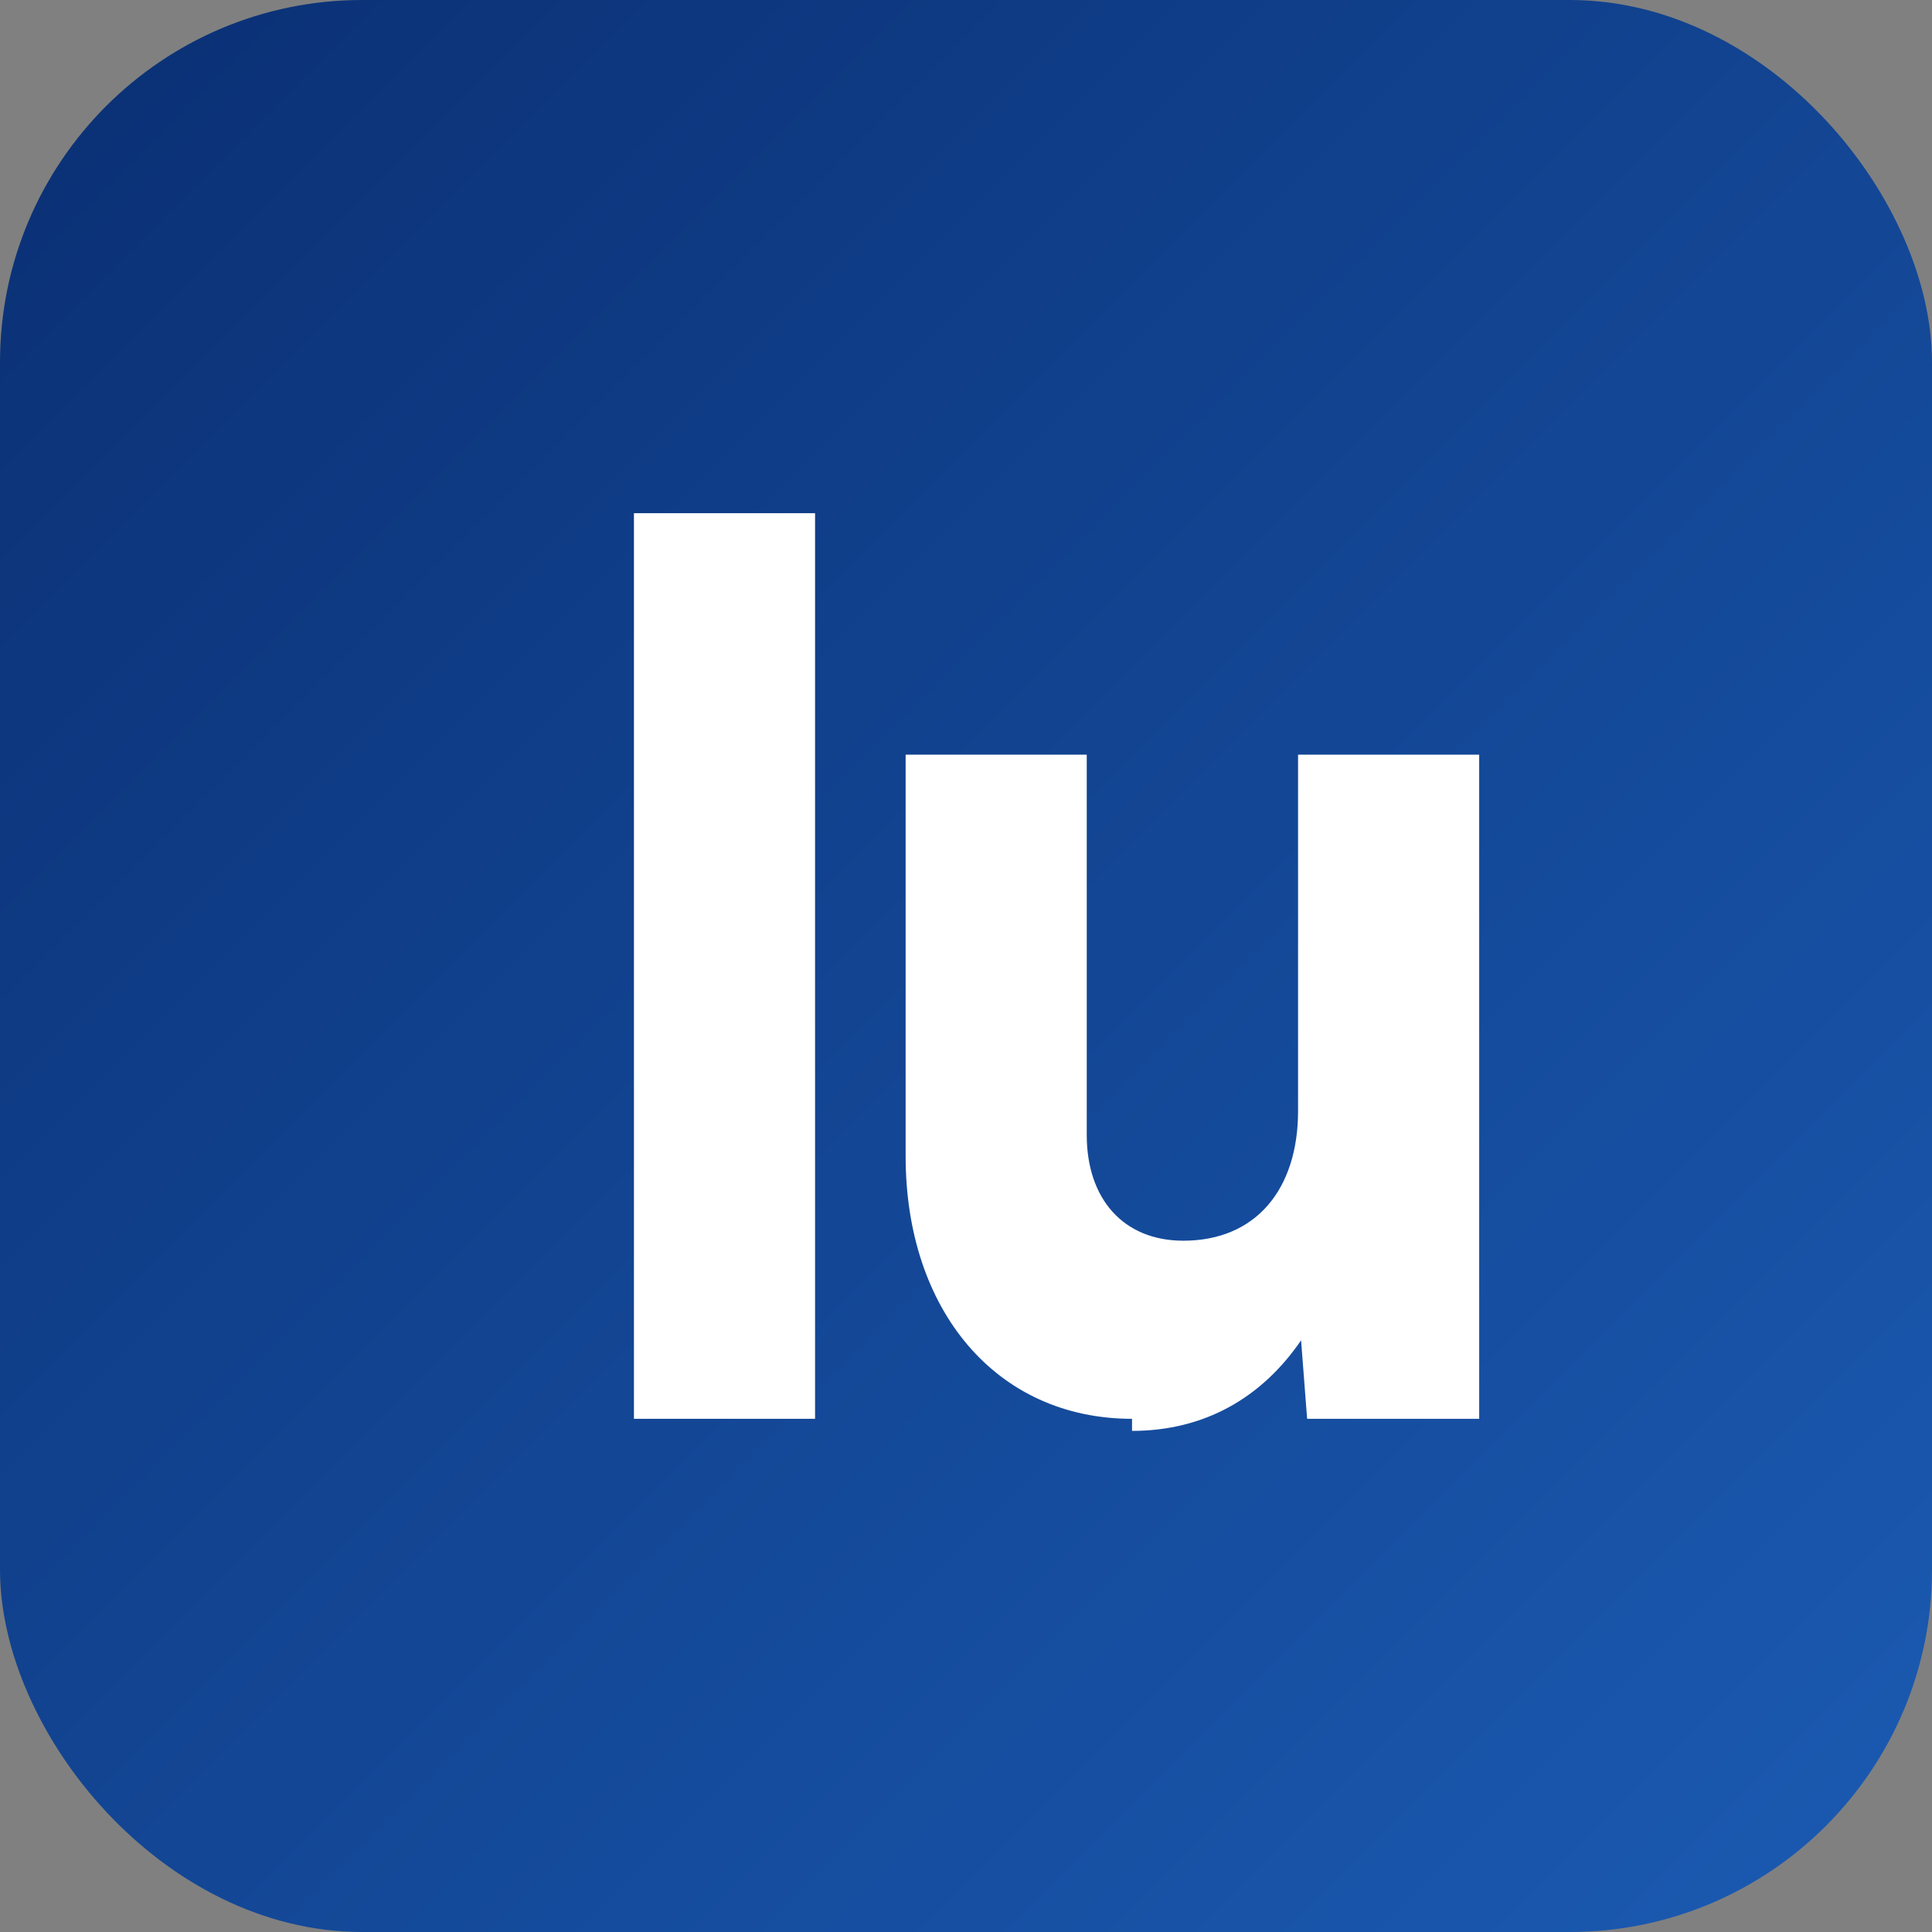 <svg xmlns="http://www.w3.org/2000/svg" viewBox="0 0 64 64">
  <rect x="0" y="0" width="64" height="64" fill="#808080" stroke="none"/>
  <defs>
    <linearGradient id="g" x1="0%" y1="0%" x2="100%" y2="100%">
      <stop offset="0%" stop-color="#0a2f73"/>
      <stop offset="100%" stop-color="#1b5bb3"/>
    </linearGradient>
  </defs>
  <rect width="64" height="64" rx="12" fill="url(#g)"/>
  <path d="M21 47V17h6v30h-6zm16.5 0c-4.5 0-7.5-3.6-7.5-8.7V25h6v12.6c0 2.1 1.2 3.5 3.2 3.5 2.4 0 3.8-1.7 3.8-4.3V25h6v22h-5.7l-.2-2.6c-1.3 1.9-3.2 3-5.6 3z" fill="#fff"/>
</svg>
